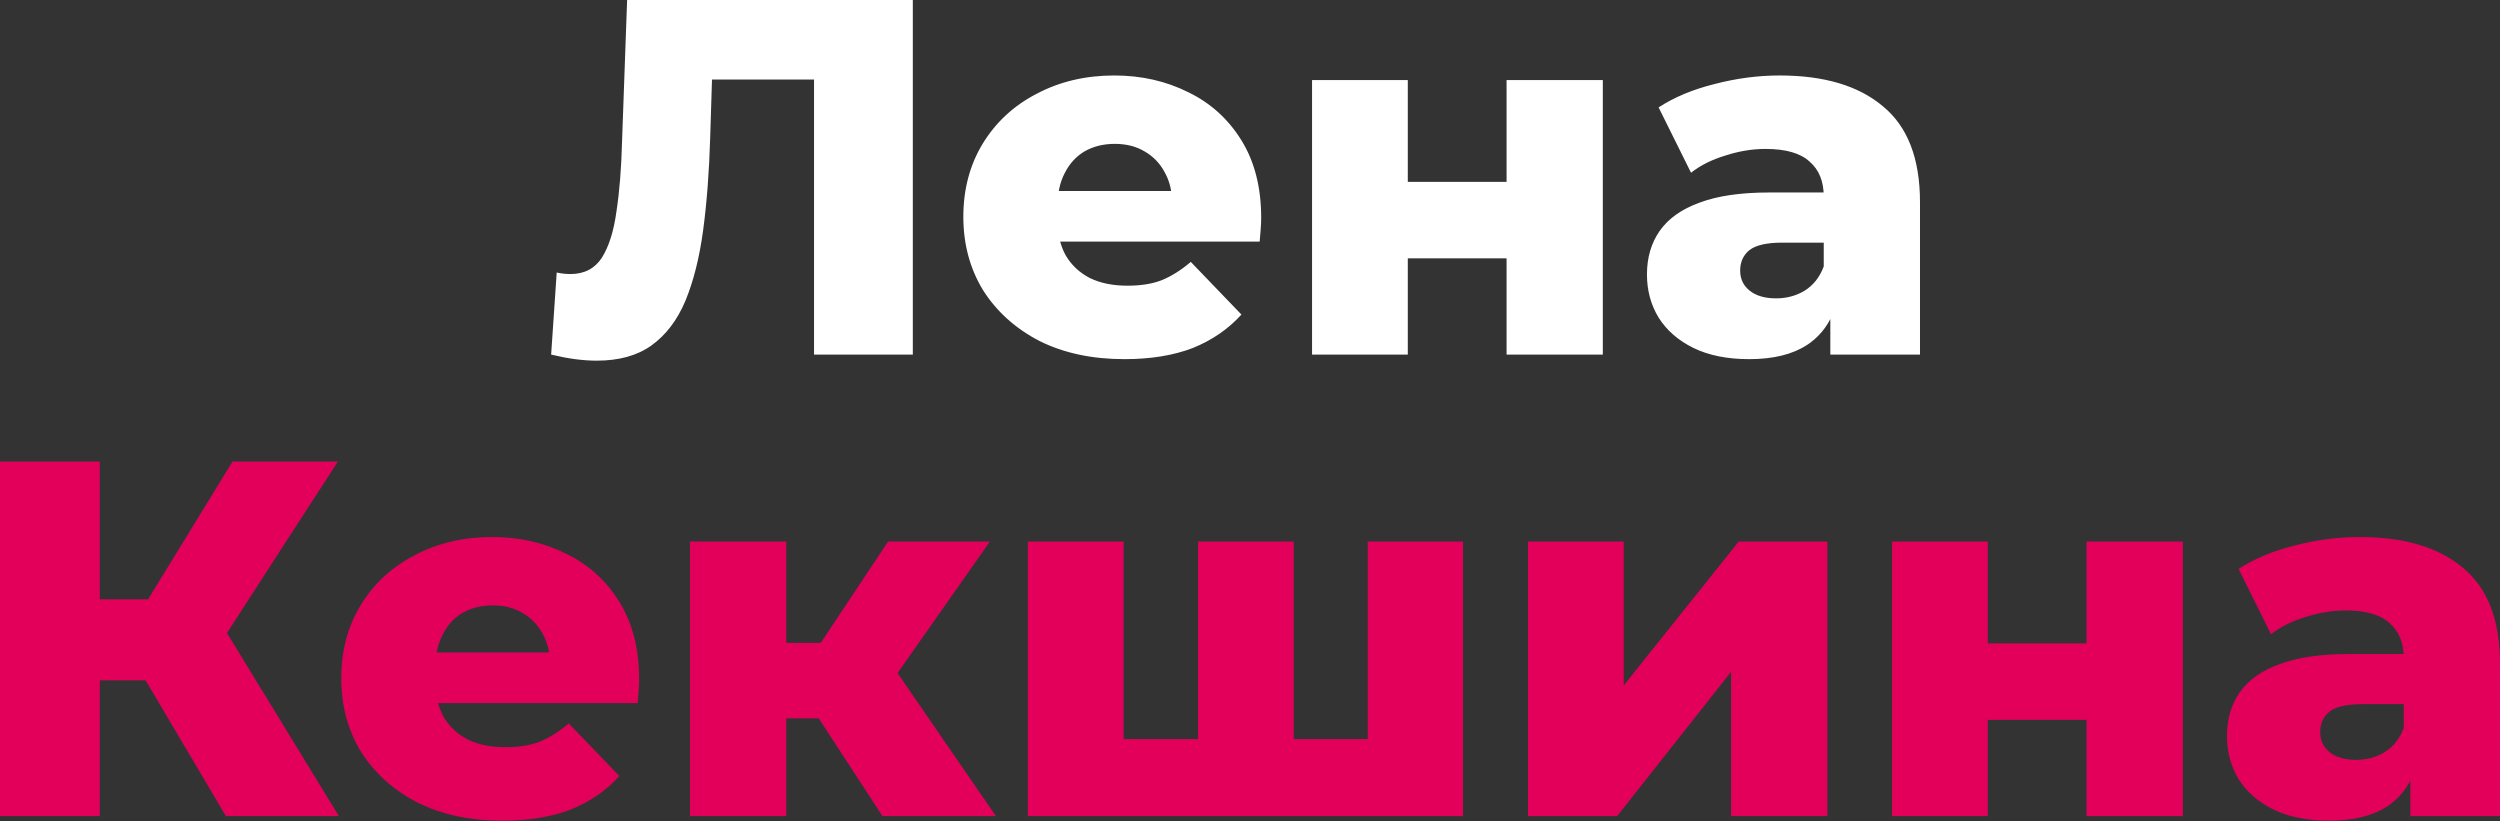 <?xml version="1.0" encoding="UTF-8"?> <svg xmlns="http://www.w3.org/2000/svg" width="889" height="292" viewBox="0 0 889 292" fill="none"><rect x="0" y="0" width="889" height="292" fill="#333333" stroke="none"/> <path d="M212.196 128.252C209.795 128.252 207.213 128.072 204.451 127.712C201.809 127.352 198.987 126.811 195.985 126.091L197.966 96.91C199.647 97.27 201.268 97.45 202.83 97.45C207.753 97.45 211.476 95.529 213.998 91.686C216.519 87.723 218.261 82.199 219.221 75.114C220.302 68.029 220.963 59.743 221.203 50.256L223.004 6.68053e-06H324.597V126.091H289.472V20.355L297.218 28.28H246.241L253.446 19.994L252.545 48.815C252.185 61.064 251.345 72.112 250.024 81.959C248.703 91.686 246.601 100.032 243.719 106.997C240.837 113.842 236.814 119.126 231.65 122.848C226.607 126.451 220.122 128.252 212.196 128.252ZM399.844 127.712C388.315 127.712 378.228 125.55 369.582 121.227C361.056 116.784 354.391 110.78 349.587 103.214C344.904 95.529 342.562 86.823 342.562 77.096C342.562 67.368 344.844 58.722 349.407 51.157C354.091 43.471 360.515 37.527 368.681 33.324C376.847 29.001 386.034 26.839 396.241 26.839C405.848 26.839 414.614 28.821 422.54 32.784C430.466 36.626 436.77 42.331 441.453 49.896C446.137 57.461 448.478 66.648 448.478 77.456C448.478 78.657 448.418 80.038 448.298 81.599C448.178 83.16 448.058 84.601 447.938 85.922H370.663V67.909H429.745L416.776 72.953C416.896 68.509 416.055 64.666 414.254 61.424C412.573 58.182 410.171 55.66 407.049 53.859C404.047 52.057 400.504 51.157 396.421 51.157C392.338 51.157 388.736 52.057 385.613 53.859C382.611 55.66 380.269 58.242 378.588 61.604C376.907 64.847 376.066 68.689 376.066 73.133V78.356C376.066 83.16 377.027 87.303 378.948 90.785C380.99 94.268 383.872 96.97 387.595 98.891C391.317 100.692 395.761 101.593 400.924 101.593C405.728 101.593 409.811 100.933 413.173 99.612C416.656 98.171 420.078 96.009 423.44 93.127L441.453 111.86C436.77 117.024 431.006 120.987 424.161 123.749C417.316 126.391 409.21 127.712 399.844 127.712ZM466.566 126.091V28.46H500.611V64.666H535.736V28.46H569.96V126.091H535.736V91.866H500.611V126.091H466.566ZM650.865 126.091V107.898L648.524 103.394V69.89C648.524 64.486 646.842 60.343 643.48 57.461C640.238 54.459 635.014 52.958 627.809 52.958C623.125 52.958 618.382 53.739 613.578 55.3C608.775 56.741 604.692 58.782 601.33 61.424L589.801 38.188C595.325 34.585 601.93 31.823 609.616 29.901C617.421 27.86 625.167 26.839 632.852 26.839C648.704 26.839 660.953 30.502 669.599 37.827C678.365 45.032 682.748 56.381 682.748 71.872V126.091H650.865ZM622.045 127.712C614.239 127.712 607.634 126.391 602.23 123.749C596.826 121.107 592.683 117.505 589.801 112.941C587.039 108.378 585.658 103.274 585.658 97.63C585.658 91.626 587.159 86.462 590.162 82.139C593.284 77.696 598.027 74.334 604.392 72.052C610.756 69.65 618.982 68.449 629.07 68.449H652.126V86.282H633.753C628.229 86.282 624.326 87.183 622.045 88.984C619.883 90.785 618.802 93.187 618.802 96.189C618.802 99.191 619.943 101.593 622.225 103.394C624.506 105.196 627.629 106.096 631.591 106.096C635.314 106.096 638.677 105.196 641.679 103.394C644.801 101.473 647.083 98.591 648.524 94.748L653.207 107.357C651.406 114.082 647.863 119.186 642.579 122.668C637.416 126.031 630.571 127.712 622.045 127.712Z" fill="white"></path> <path d="M80.338 290.209L44.852 230.226L73.493 213.293L120.507 290.209H80.338ZM0 290.209V164.118H35.486V290.209H0ZM25.218 241.934V213.113H70.971V241.934H25.218ZM76.915 230.946L43.952 227.344L82.68 164.118H120.147L76.915 230.946ZM178.639 291.83C167.111 291.83 157.024 289.668 148.378 285.345C139.852 280.902 133.187 274.898 128.383 267.332C123.7 259.647 121.358 250.94 121.358 241.214C121.358 231.487 123.64 222.84 128.203 215.275C132.887 207.589 139.311 201.645 147.477 197.442C155.643 193.119 164.83 190.957 175.037 190.957C184.644 190.957 193.41 192.939 201.336 196.902C209.262 200.744 215.566 206.448 220.249 214.014C224.933 221.579 227.274 230.766 227.274 241.574C227.274 242.775 227.214 244.156 227.094 245.717C226.974 247.278 226.854 248.719 226.734 250.04H149.458V232.027H208.541L195.572 237.071C195.692 232.627 194.851 228.785 193.05 225.542C191.369 222.3 188.967 219.778 185.845 217.977C182.843 216.175 179.3 215.275 175.217 215.275C171.134 215.275 167.531 216.175 164.409 217.977C161.407 219.778 159.065 222.36 157.384 225.722C155.703 228.965 154.862 232.807 154.862 237.251V242.474C154.862 247.278 155.823 251.421 157.744 254.903C159.786 258.386 162.668 261.088 166.391 263.009C170.113 264.81 174.557 265.711 179.72 265.711C184.524 265.711 188.607 265.051 191.969 263.73C195.452 262.289 198.874 260.127 202.236 257.245L220.249 275.979C215.566 281.142 209.802 285.105 202.957 287.867C196.112 290.509 188.006 291.83 178.639 291.83ZM313.811 290.209L284.09 244.636L311.65 228.424L354.16 290.209H313.811ZM245.362 290.209V192.579H279.587V290.209H245.362ZM269.499 255.444V228.604H304.805V255.444H269.499ZM315.072 245.176L283.009 241.934L315.793 192.579H351.999L315.072 245.176ZM433.416 262.829L426.031 270.575V192.579H460.075V270.575L452.329 262.829H493.759L486.374 270.575V192.579H520.238V290.209H365.507V192.579H399.551V270.575L392.166 262.829H433.416ZM543.35 290.209V192.579H577.394V243.735L618.284 192.579H649.806V290.209H615.582V238.872L575.053 290.209H543.35ZM672.818 290.209V192.579H706.862V228.785H741.988V192.579H776.212V290.209H741.988V255.984H706.862V290.209H672.818ZM857.117 290.209V272.016L854.775 267.512V234.008C854.775 228.604 853.094 224.461 849.732 221.579C846.49 218.577 841.266 217.076 834.061 217.076C829.377 217.076 824.634 217.857 819.83 219.418C815.027 220.859 810.944 222.9 807.582 225.542L796.053 202.306C801.577 198.703 808.182 195.941 815.867 194.02C823.673 191.978 831.419 190.957 839.104 190.957C854.956 190.957 867.204 194.62 875.851 201.945C884.617 209.15 889 220.499 889 235.99V290.209H857.117ZM828.296 291.83C820.491 291.83 813.886 290.509 808.482 287.867C803.078 285.225 798.935 281.623 796.053 277.059C793.291 272.496 791.91 267.392 791.91 261.748C791.91 255.744 793.411 250.58 796.413 246.257C799.536 241.814 804.279 238.452 810.644 236.17C817.008 233.768 825.234 232.567 835.321 232.567H858.378V250.4H840.005C834.481 250.4 830.578 251.301 828.296 253.102C826.135 254.903 825.054 257.305 825.054 260.307C825.054 263.309 826.195 265.711 828.477 267.512C830.758 269.314 833.88 270.214 837.843 270.214C841.566 270.214 844.928 269.314 847.931 267.512C851.053 265.591 853.334 262.709 854.775 258.866L859.459 271.475C857.658 278.2 854.115 283.304 848.831 286.786C843.667 290.149 836.823 291.83 828.296 291.83Z" fill="#E3005B"></path> </svg> 